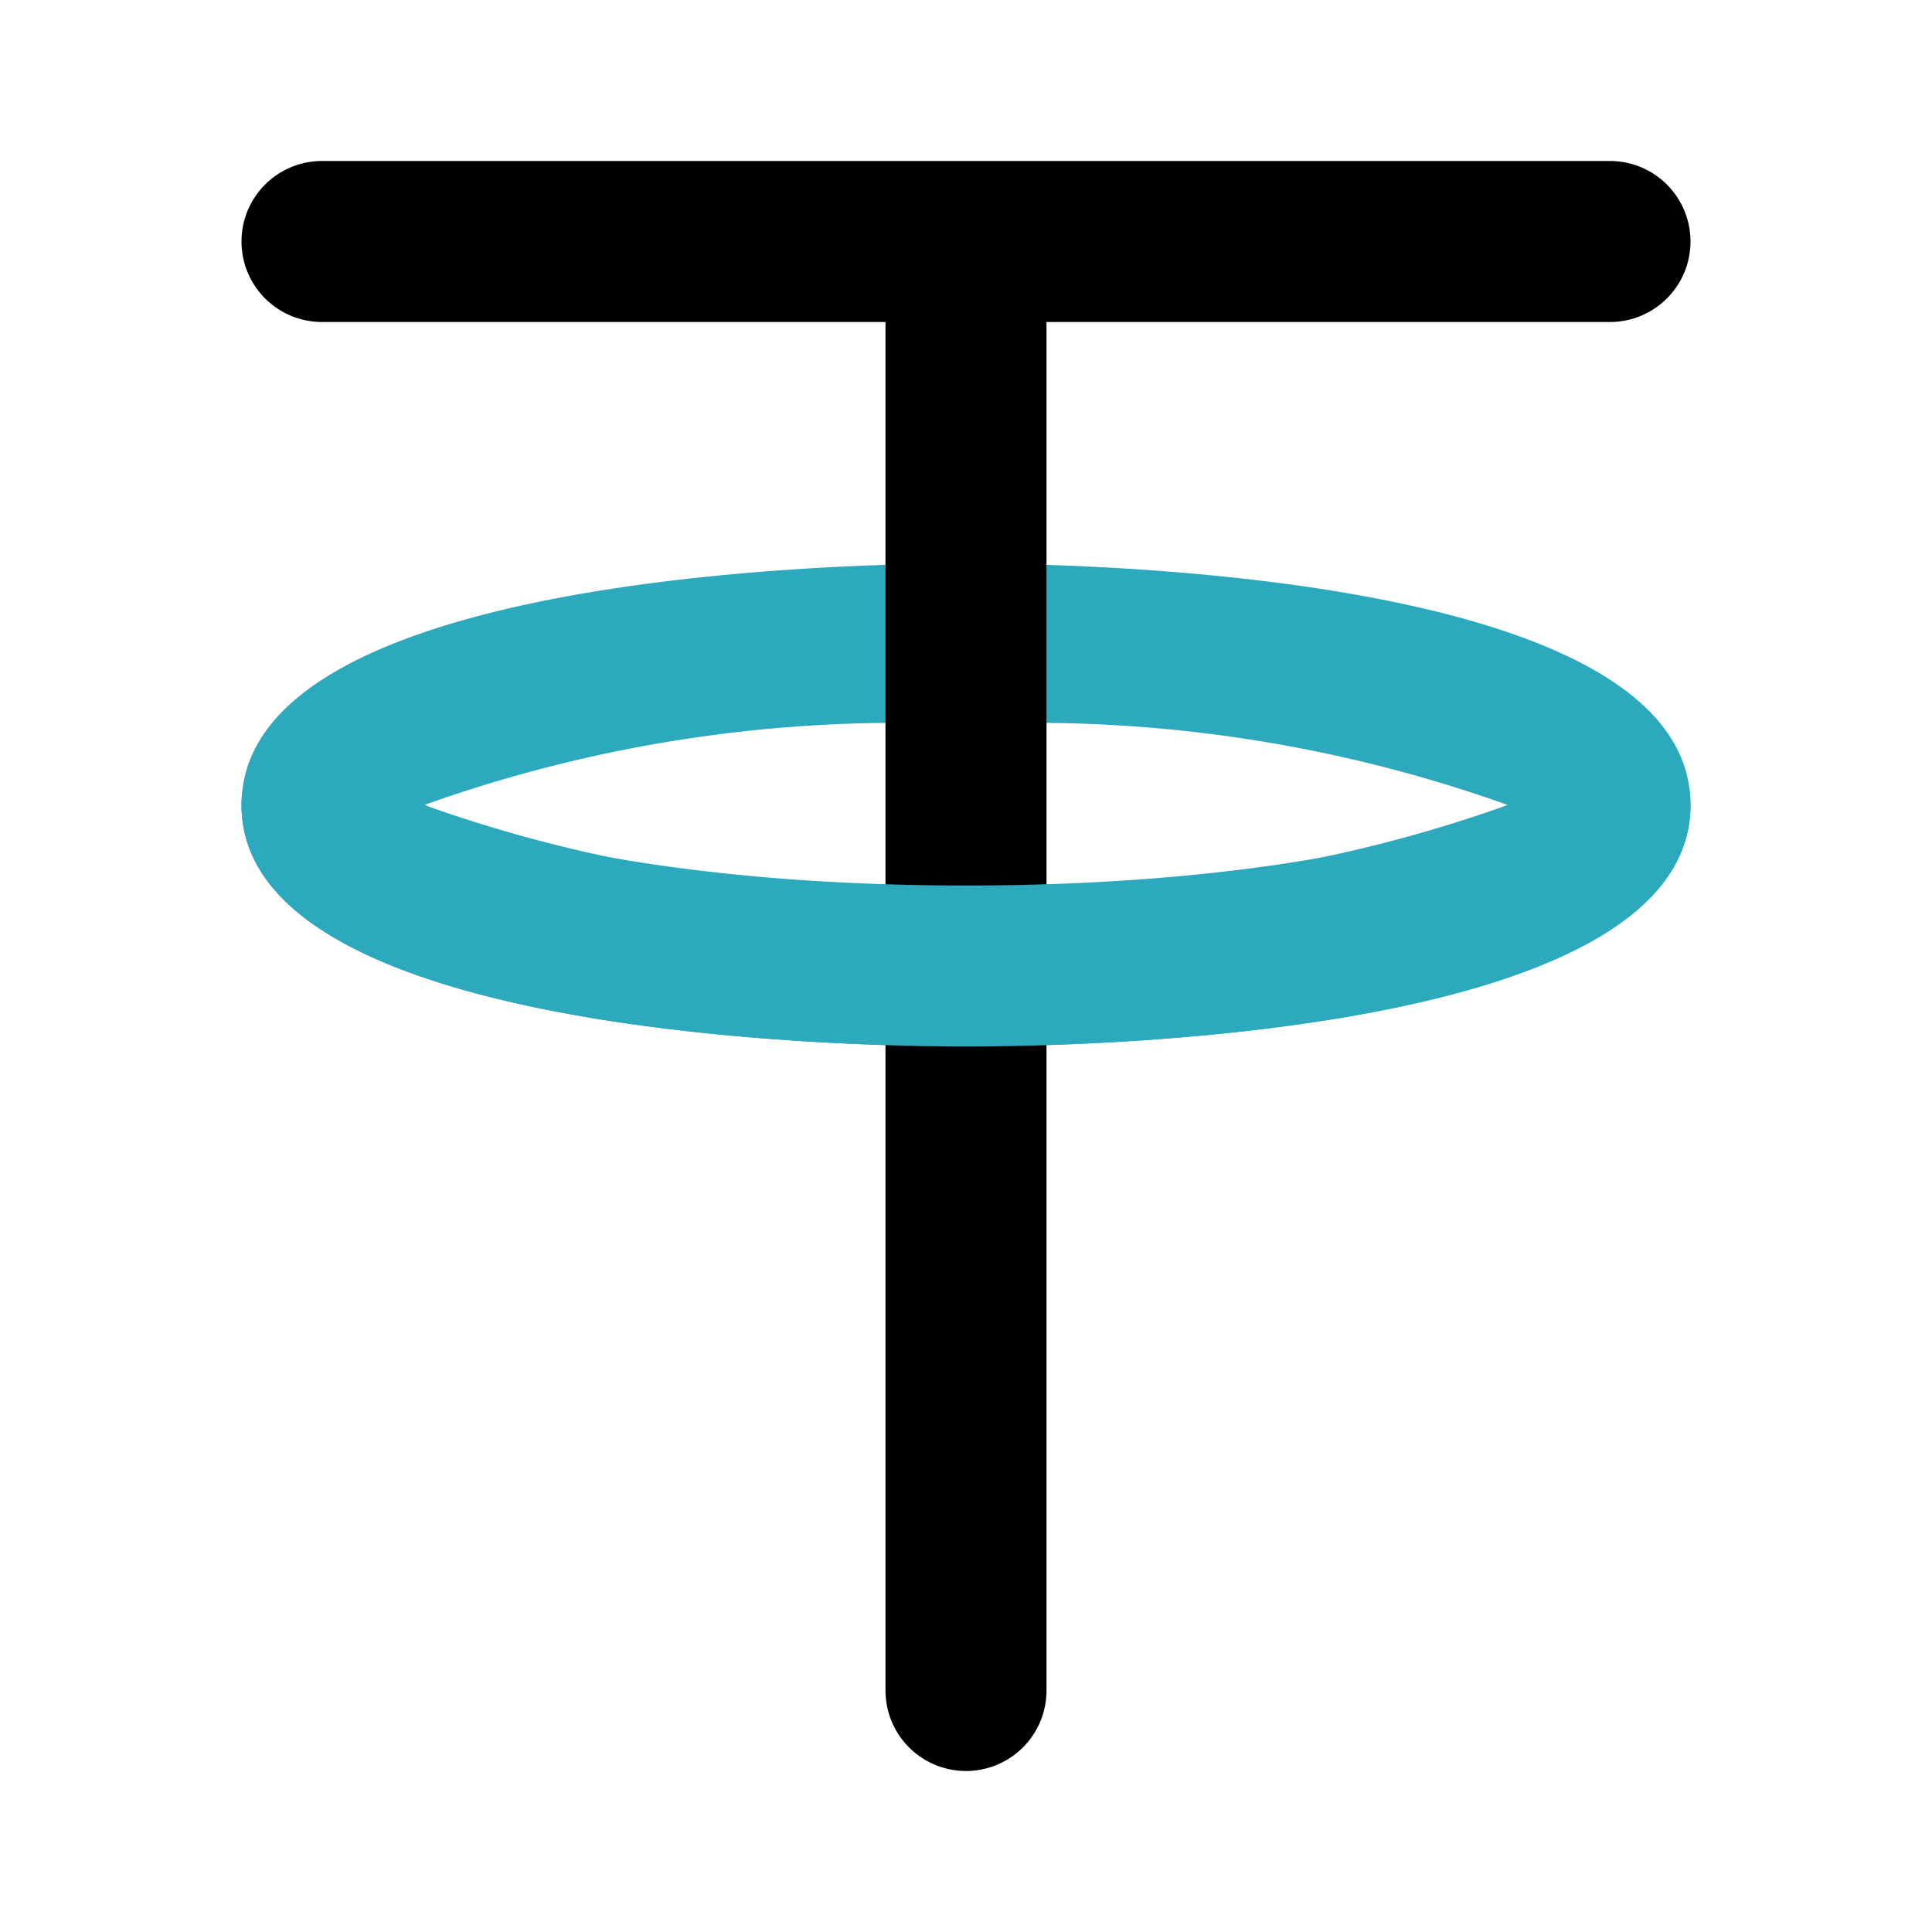 <?xml version="1.0" encoding="utf-8"?><!-- Uploaded to: SVG Repo, www.svgrepo.com, Generator: SVG Repo Mixer Tools -->
<svg fill="#000000" width="800px" height="800px" viewBox="0 0 24 24" id="tether" data-name="Flat Color" xmlns="http://www.w3.org/2000/svg" class="icon flat-color"><path id="secondary" d="M12,13c-1.5,0-9-.14-9-3s7.5-3,9-3,9,.14,9,3S13.5,13,12,13ZM5.27,10A17.48,17.48,0,0,0,12,11a17.48,17.48,0,0,0,6.73-1A17.48,17.48,0,0,0,12,9,17.48,17.48,0,0,0,5.27,10Zm13.79.23h0Z" style="fill: rgb(44, 169, 188);"></path><path id="primary" d="M12,22a1,1,0,0,1-1-1V4H4A1,1,0,0,1,4,2H20a1,1,0,0,1,0,2H13V21A1,1,0,0,1,12,22Z" style="fill: rgb(0, 0, 0);"></path><path id="secondary-2" data-name="secondary" d="M12,13c-1.5,0-9-.14-9-3A1,1,0,0,1,4,9a1,1,0,0,1,1,.82c.48.43,2.95,1.18,7,1.18s6.54-.75,7-1.18A1,1,0,0,1,20,9a1,1,0,0,1,1,1C21,12.86,13.5,13,12,13Z" style="fill: rgb(44, 169, 188);"></path></svg>